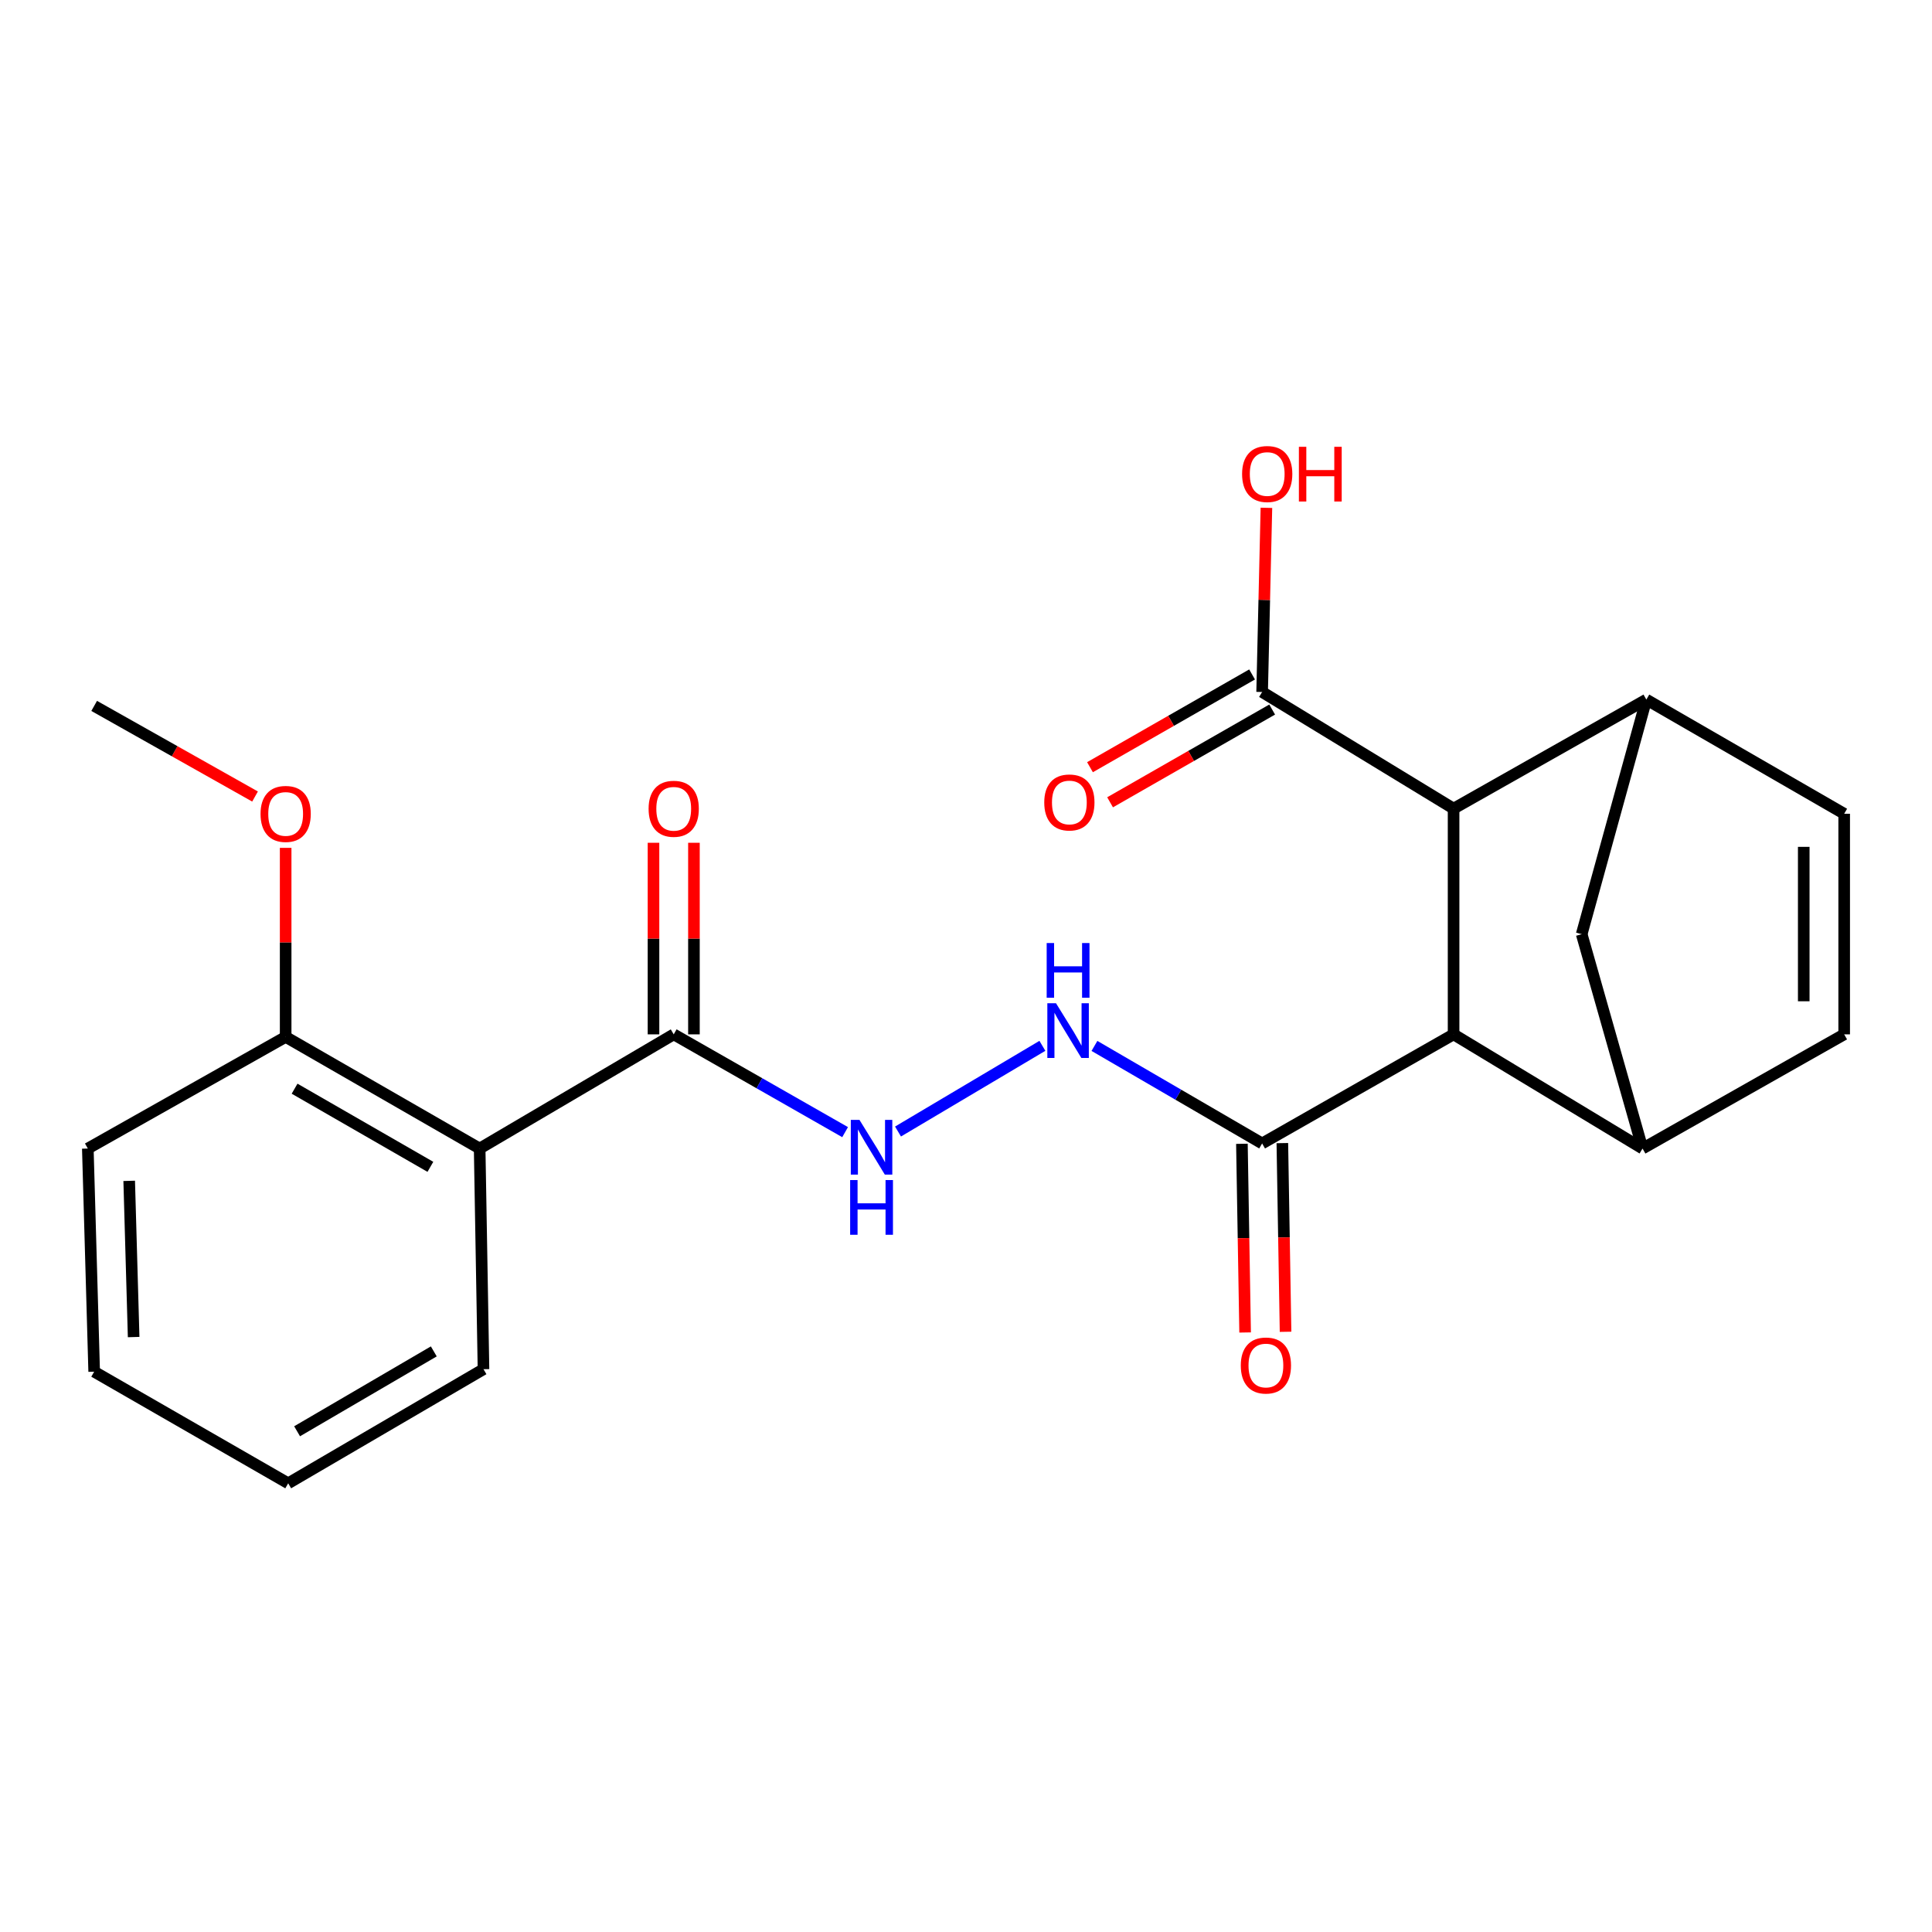 <?xml version='1.0' encoding='iso-8859-1'?>
<svg version='1.1' baseProfile='full'
              xmlns='http://www.w3.org/2000/svg'
                      xmlns:rdkit='http://www.rdkit.org/xml'
                      xmlns:xlink='http://www.w3.org/1999/xlink'
                  xml:space='preserve'
width='1000px' height='1000px' viewBox='0 0 1000 1000'>
<!-- END OF HEADER -->
<rect style='opacity:1.0;fill:#FFFFFF;stroke:none' width='1000' height='1000' x='0' y='0'> </rect>
<path class='bond-1' d='M 850.18,594.479 L 752.373,535.383' style='fill:none;fill-rule:evenodd;stroke:#000000;stroke-width:6px;stroke-linecap:butt;stroke-linejoin:miter;stroke-opacity:1' />
<path class='bond-6' d='M 850.18,594.479 L 954.545,535.383' style='fill:none;fill-rule:evenodd;stroke:#000000;stroke-width:6px;stroke-linecap:butt;stroke-linejoin:miter;stroke-opacity:1' />
<path class='bond-9' d='M 850.18,594.479 L 818.678,483.531' style='fill:none;fill-rule:evenodd;stroke:#000000;stroke-width:6px;stroke-linecap:butt;stroke-linejoin:miter;stroke-opacity:1' />
<path class='bond-0' d='M 852.145,362.107 L 818.678,483.531' style='fill:none;fill-rule:evenodd;stroke:#000000;stroke-width:6px;stroke-linecap:butt;stroke-linejoin:miter;stroke-opacity:1' />
<path class='bond-23' d='M 852.145,362.107 L 954.545,421.203' style='fill:none;fill-rule:evenodd;stroke:#000000;stroke-width:6px;stroke-linecap:butt;stroke-linejoin:miter;stroke-opacity:1' />
<path class='bond-24' d='M 852.145,362.107 L 752.373,418.54' style='fill:none;fill-rule:evenodd;stroke:#000000;stroke-width:6px;stroke-linecap:butt;stroke-linejoin:miter;stroke-opacity:1' />
<path class='bond-2' d='M 752.373,535.383 L 752.373,418.54' style='fill:none;fill-rule:evenodd;stroke:#000000;stroke-width:6px;stroke-linecap:butt;stroke-linejoin:miter;stroke-opacity:1' />
<path class='bond-5' d='M 752.373,535.383 L 653.275,591.85' style='fill:none;fill-rule:evenodd;stroke:#000000;stroke-width:6px;stroke-linecap:butt;stroke-linejoin:miter;stroke-opacity:1' />
<path class='bond-8' d='M 752.373,418.54 L 653.275,358.176' style='fill:none;fill-rule:evenodd;stroke:#000000;stroke-width:6px;stroke-linecap:butt;stroke-linejoin:miter;stroke-opacity:1' />
<path class='bond-3' d='M 248.267,594.479 L 348.714,535.383' style='fill:none;fill-rule:evenodd;stroke:#000000;stroke-width:6px;stroke-linecap:butt;stroke-linejoin:miter;stroke-opacity:1' />
<path class='bond-12' d='M 248.267,594.479 L 147.855,536.697' style='fill:none;fill-rule:evenodd;stroke:#000000;stroke-width:6px;stroke-linecap:butt;stroke-linejoin:miter;stroke-opacity:1' />
<path class='bond-12' d='M 222.765,603.953 L 152.477,563.506' style='fill:none;fill-rule:evenodd;stroke:#000000;stroke-width:6px;stroke-linecap:butt;stroke-linejoin:miter;stroke-opacity:1' />
<path class='bond-17' d='M 248.267,594.479 L 250.255,708.693' style='fill:none;fill-rule:evenodd;stroke:#000000;stroke-width:6px;stroke-linecap:butt;stroke-linejoin:miter;stroke-opacity:1' />
<path class='bond-4' d='M 348.714,535.383 L 393.07,560.689' style='fill:none;fill-rule:evenodd;stroke:#000000;stroke-width:6px;stroke-linecap:butt;stroke-linejoin:miter;stroke-opacity:1' />
<path class='bond-4' d='M 393.07,560.689 L 437.427,585.995' style='fill:none;fill-rule:evenodd;stroke:#0000FF;stroke-width:6px;stroke-linecap:butt;stroke-linejoin:miter;stroke-opacity:1' />
<path class='bond-13' d='M 359.179,535.383 L 359.179,485.802' style='fill:none;fill-rule:evenodd;stroke:#000000;stroke-width:6px;stroke-linecap:butt;stroke-linejoin:miter;stroke-opacity:1' />
<path class='bond-13' d='M 359.179,485.802 L 359.179,436.221' style='fill:none;fill-rule:evenodd;stroke:#FF0000;stroke-width:6px;stroke-linecap:butt;stroke-linejoin:miter;stroke-opacity:1' />
<path class='bond-13' d='M 338.248,535.383 L 338.248,485.802' style='fill:none;fill-rule:evenodd;stroke:#000000;stroke-width:6px;stroke-linecap:butt;stroke-linejoin:miter;stroke-opacity:1' />
<path class='bond-13' d='M 338.248,485.802 L 338.248,436.221' style='fill:none;fill-rule:evenodd;stroke:#FF0000;stroke-width:6px;stroke-linecap:butt;stroke-linejoin:miter;stroke-opacity:1' />
<path class='bond-11' d='M 653.275,591.85 L 609.88,566.608' style='fill:none;fill-rule:evenodd;stroke:#000000;stroke-width:6px;stroke-linecap:butt;stroke-linejoin:miter;stroke-opacity:1' />
<path class='bond-11' d='M 609.88,566.608 L 566.485,541.366' style='fill:none;fill-rule:evenodd;stroke:#0000FF;stroke-width:6px;stroke-linecap:butt;stroke-linejoin:miter;stroke-opacity:1' />
<path class='bond-14' d='M 642.811,592.028 L 643.641,640.86' style='fill:none;fill-rule:evenodd;stroke:#000000;stroke-width:6px;stroke-linecap:butt;stroke-linejoin:miter;stroke-opacity:1' />
<path class='bond-14' d='M 643.641,640.86 L 644.472,689.691' style='fill:none;fill-rule:evenodd;stroke:#FF0000;stroke-width:6px;stroke-linecap:butt;stroke-linejoin:miter;stroke-opacity:1' />
<path class='bond-14' d='M 663.739,591.672 L 664.57,640.504' style='fill:none;fill-rule:evenodd;stroke:#000000;stroke-width:6px;stroke-linecap:butt;stroke-linejoin:miter;stroke-opacity:1' />
<path class='bond-14' d='M 664.57,640.504 L 665.4,689.335' style='fill:none;fill-rule:evenodd;stroke:#FF0000;stroke-width:6px;stroke-linecap:butt;stroke-linejoin:miter;stroke-opacity:1' />
<path class='bond-7' d='M 954.545,535.383 L 954.545,421.203' style='fill:none;fill-rule:evenodd;stroke:#000000;stroke-width:6px;stroke-linecap:butt;stroke-linejoin:miter;stroke-opacity:1' />
<path class='bond-7' d='M 933.614,518.256 L 933.614,438.33' style='fill:none;fill-rule:evenodd;stroke:#000000;stroke-width:6px;stroke-linecap:butt;stroke-linejoin:miter;stroke-opacity:1' />
<path class='bond-15' d='M 648.077,349.093 L 606.128,373.099' style='fill:none;fill-rule:evenodd;stroke:#000000;stroke-width:6px;stroke-linecap:butt;stroke-linejoin:miter;stroke-opacity:1' />
<path class='bond-15' d='M 606.128,373.099 L 564.178,397.105' style='fill:none;fill-rule:evenodd;stroke:#FF0000;stroke-width:6px;stroke-linecap:butt;stroke-linejoin:miter;stroke-opacity:1' />
<path class='bond-15' d='M 658.473,367.26 L 616.524,391.266' style='fill:none;fill-rule:evenodd;stroke:#000000;stroke-width:6px;stroke-linecap:butt;stroke-linejoin:miter;stroke-opacity:1' />
<path class='bond-15' d='M 616.524,391.266 L 574.575,415.272' style='fill:none;fill-rule:evenodd;stroke:#FF0000;stroke-width:6px;stroke-linecap:butt;stroke-linejoin:miter;stroke-opacity:1' />
<path class='bond-16' d='M 653.275,358.176 L 654.384,310.512' style='fill:none;fill-rule:evenodd;stroke:#000000;stroke-width:6px;stroke-linecap:butt;stroke-linejoin:miter;stroke-opacity:1' />
<path class='bond-16' d='M 654.384,310.512 L 655.494,262.847' style='fill:none;fill-rule:evenodd;stroke:#FF0000;stroke-width:6px;stroke-linecap:butt;stroke-linejoin:miter;stroke-opacity:1' />
<path class='bond-10' d='M 464.811,585.675 L 539.541,541.322' style='fill:none;fill-rule:evenodd;stroke:#0000FF;stroke-width:6px;stroke-linecap:butt;stroke-linejoin:miter;stroke-opacity:1' />
<path class='bond-18' d='M 147.855,536.697 L 147.855,487.773' style='fill:none;fill-rule:evenodd;stroke:#000000;stroke-width:6px;stroke-linecap:butt;stroke-linejoin:miter;stroke-opacity:1' />
<path class='bond-18' d='M 147.855,487.773 L 147.855,438.85' style='fill:none;fill-rule:evenodd;stroke:#FF0000;stroke-width:6px;stroke-linecap:butt;stroke-linejoin:miter;stroke-opacity:1' />
<path class='bond-19' d='M 147.855,536.697 L 45.455,594.479' style='fill:none;fill-rule:evenodd;stroke:#000000;stroke-width:6px;stroke-linecap:butt;stroke-linejoin:miter;stroke-opacity:1' />
<path class='bond-21' d='M 250.255,708.693 L 149.169,767.754' style='fill:none;fill-rule:evenodd;stroke:#000000;stroke-width:6px;stroke-linecap:butt;stroke-linejoin:miter;stroke-opacity:1' />
<path class='bond-21' d='M 224.533,699.48 L 153.773,740.823' style='fill:none;fill-rule:evenodd;stroke:#000000;stroke-width:6px;stroke-linecap:butt;stroke-linejoin:miter;stroke-opacity:1' />
<path class='bond-20' d='M 132.011,412.278 L 90.378,388.826' style='fill:none;fill-rule:evenodd;stroke:#FF0000;stroke-width:6px;stroke-linecap:butt;stroke-linejoin:miter;stroke-opacity:1' />
<path class='bond-20' d='M 90.378,388.826 L 48.745,365.374' style='fill:none;fill-rule:evenodd;stroke:#000000;stroke-width:6px;stroke-linecap:butt;stroke-linejoin:miter;stroke-opacity:1' />
<path class='bond-25' d='M 45.455,594.479 L 48.745,709.984' style='fill:none;fill-rule:evenodd;stroke:#000000;stroke-width:6px;stroke-linecap:butt;stroke-linejoin:miter;stroke-opacity:1' />
<path class='bond-25' d='M 66.871,611.208 L 69.174,692.062' style='fill:none;fill-rule:evenodd;stroke:#000000;stroke-width:6px;stroke-linecap:butt;stroke-linejoin:miter;stroke-opacity:1' />
<path class='bond-22' d='M 149.169,767.754 L 48.745,709.984' style='fill:none;fill-rule:evenodd;stroke:#000000;stroke-width:6px;stroke-linecap:butt;stroke-linejoin:miter;stroke-opacity:1' />
<path  class='atom-11' d='M 444.854 579.644
L 454.134 594.644
Q 455.054 596.124, 456.534 598.804
Q 458.014 601.484, 458.094 601.644
L 458.094 579.644
L 461.854 579.644
L 461.854 607.964
L 457.974 607.964
L 448.014 591.564
Q 446.854 589.644, 445.614 587.444
Q 444.414 585.244, 444.054 584.564
L 444.054 607.964
L 440.374 607.964
L 440.374 579.644
L 444.854 579.644
' fill='#0000FF'/>
<path  class='atom-11' d='M 440.034 610.796
L 443.874 610.796
L 443.874 622.836
L 458.354 622.836
L 458.354 610.796
L 462.194 610.796
L 462.194 639.116
L 458.354 639.116
L 458.354 626.036
L 443.874 626.036
L 443.874 639.116
L 440.034 639.116
L 440.034 610.796
' fill='#0000FF'/>
<path  class='atom-12' d='M 546.58 519.269
L 555.86 534.269
Q 556.78 535.749, 558.26 538.429
Q 559.74 541.109, 559.82 541.269
L 559.82 519.269
L 563.58 519.269
L 563.58 547.589
L 559.7 547.589
L 549.74 531.189
Q 548.58 529.269, 547.34 527.069
Q 546.14 524.869, 545.78 524.189
L 545.78 547.589
L 542.1 547.589
L 542.1 519.269
L 546.58 519.269
' fill='#0000FF'/>
<path  class='atom-12' d='M 541.76 488.117
L 545.6 488.117
L 545.6 500.157
L 560.08 500.157
L 560.08 488.117
L 563.92 488.117
L 563.92 516.437
L 560.08 516.437
L 560.08 503.357
L 545.6 503.357
L 545.6 516.437
L 541.76 516.437
L 541.76 488.117
' fill='#0000FF'/>
<path  class='atom-14' d='M 335.714 418.62
Q 335.714 411.82, 339.074 408.02
Q 342.434 404.22, 348.714 404.22
Q 354.994 404.22, 358.354 408.02
Q 361.714 411.82, 361.714 418.62
Q 361.714 425.5, 358.314 429.42
Q 354.914 433.3, 348.714 433.3
Q 342.474 433.3, 339.074 429.42
Q 335.714 425.54, 335.714 418.62
M 348.714 430.1
Q 353.034 430.1, 355.354 427.22
Q 357.714 424.3, 357.714 418.62
Q 357.714 413.06, 355.354 410.26
Q 353.034 407.42, 348.714 407.42
Q 344.394 407.42, 342.034 410.22
Q 339.714 413.02, 339.714 418.62
Q 339.714 424.34, 342.034 427.22
Q 344.394 430.1, 348.714 430.1
' fill='#FF0000'/>
<path  class='atom-15' d='M 642.229 706.785
Q 642.229 699.985, 645.589 696.185
Q 648.949 692.385, 655.229 692.385
Q 661.509 692.385, 664.869 696.185
Q 668.229 699.985, 668.229 706.785
Q 668.229 713.665, 664.829 717.585
Q 661.429 721.465, 655.229 721.465
Q 648.989 721.465, 645.589 717.585
Q 642.229 713.705, 642.229 706.785
M 655.229 718.265
Q 659.549 718.265, 661.869 715.385
Q 664.229 712.465, 664.229 706.785
Q 664.229 701.225, 661.869 698.425
Q 659.549 695.585, 655.229 695.585
Q 650.909 695.585, 648.549 698.385
Q 646.229 701.185, 646.229 706.785
Q 646.229 712.505, 648.549 715.385
Q 650.909 718.265, 655.229 718.265
' fill='#FF0000'/>
<path  class='atom-16' d='M 540.503 415.352
Q 540.503 408.552, 543.863 404.752
Q 547.223 400.952, 553.503 400.952
Q 559.783 400.952, 563.143 404.752
Q 566.503 408.552, 566.503 415.352
Q 566.503 422.232, 563.103 426.152
Q 559.703 430.032, 553.503 430.032
Q 547.263 430.032, 543.863 426.152
Q 540.503 422.272, 540.503 415.352
M 553.503 426.832
Q 557.823 426.832, 560.143 423.952
Q 562.503 421.032, 562.503 415.352
Q 562.503 409.792, 560.143 406.992
Q 557.823 404.152, 553.503 404.152
Q 549.183 404.152, 546.823 406.952
Q 544.503 409.752, 544.503 415.352
Q 544.503 421.072, 546.823 423.952
Q 549.183 426.832, 553.503 426.832
' fill='#FF0000'/>
<path  class='atom-17' d='M 642.903 245.344
Q 642.903 238.544, 646.263 234.744
Q 649.623 230.944, 655.903 230.944
Q 662.183 230.944, 665.543 234.744
Q 668.903 238.544, 668.903 245.344
Q 668.903 252.224, 665.503 256.144
Q 662.103 260.024, 655.903 260.024
Q 649.663 260.024, 646.263 256.144
Q 642.903 252.264, 642.903 245.344
M 655.903 256.824
Q 660.223 256.824, 662.543 253.944
Q 664.903 251.024, 664.903 245.344
Q 664.903 239.784, 662.543 236.984
Q 660.223 234.144, 655.903 234.144
Q 651.583 234.144, 649.223 236.944
Q 646.903 239.744, 646.903 245.344
Q 646.903 251.064, 649.223 253.944
Q 651.583 256.824, 655.903 256.824
' fill='#FF0000'/>
<path  class='atom-17' d='M 672.303 231.264
L 676.143 231.264
L 676.143 243.304
L 690.623 243.304
L 690.623 231.264
L 694.463 231.264
L 694.463 259.584
L 690.623 259.584
L 690.623 246.504
L 676.143 246.504
L 676.143 259.584
L 672.303 259.584
L 672.303 231.264
' fill='#FF0000'/>
<path  class='atom-19' d='M 134.855 421.283
Q 134.855 414.483, 138.215 410.683
Q 141.575 406.883, 147.855 406.883
Q 154.135 406.883, 157.495 410.683
Q 160.855 414.483, 160.855 421.283
Q 160.855 428.163, 157.455 432.083
Q 154.055 435.963, 147.855 435.963
Q 141.615 435.963, 138.215 432.083
Q 134.855 428.203, 134.855 421.283
M 147.855 432.763
Q 152.175 432.763, 154.495 429.883
Q 156.855 426.963, 156.855 421.283
Q 156.855 415.723, 154.495 412.923
Q 152.175 410.083, 147.855 410.083
Q 143.535 410.083, 141.175 412.883
Q 138.855 415.683, 138.855 421.283
Q 138.855 427.003, 141.175 429.883
Q 143.535 432.763, 147.855 432.763
' fill='#FF0000'/>
</svg>
